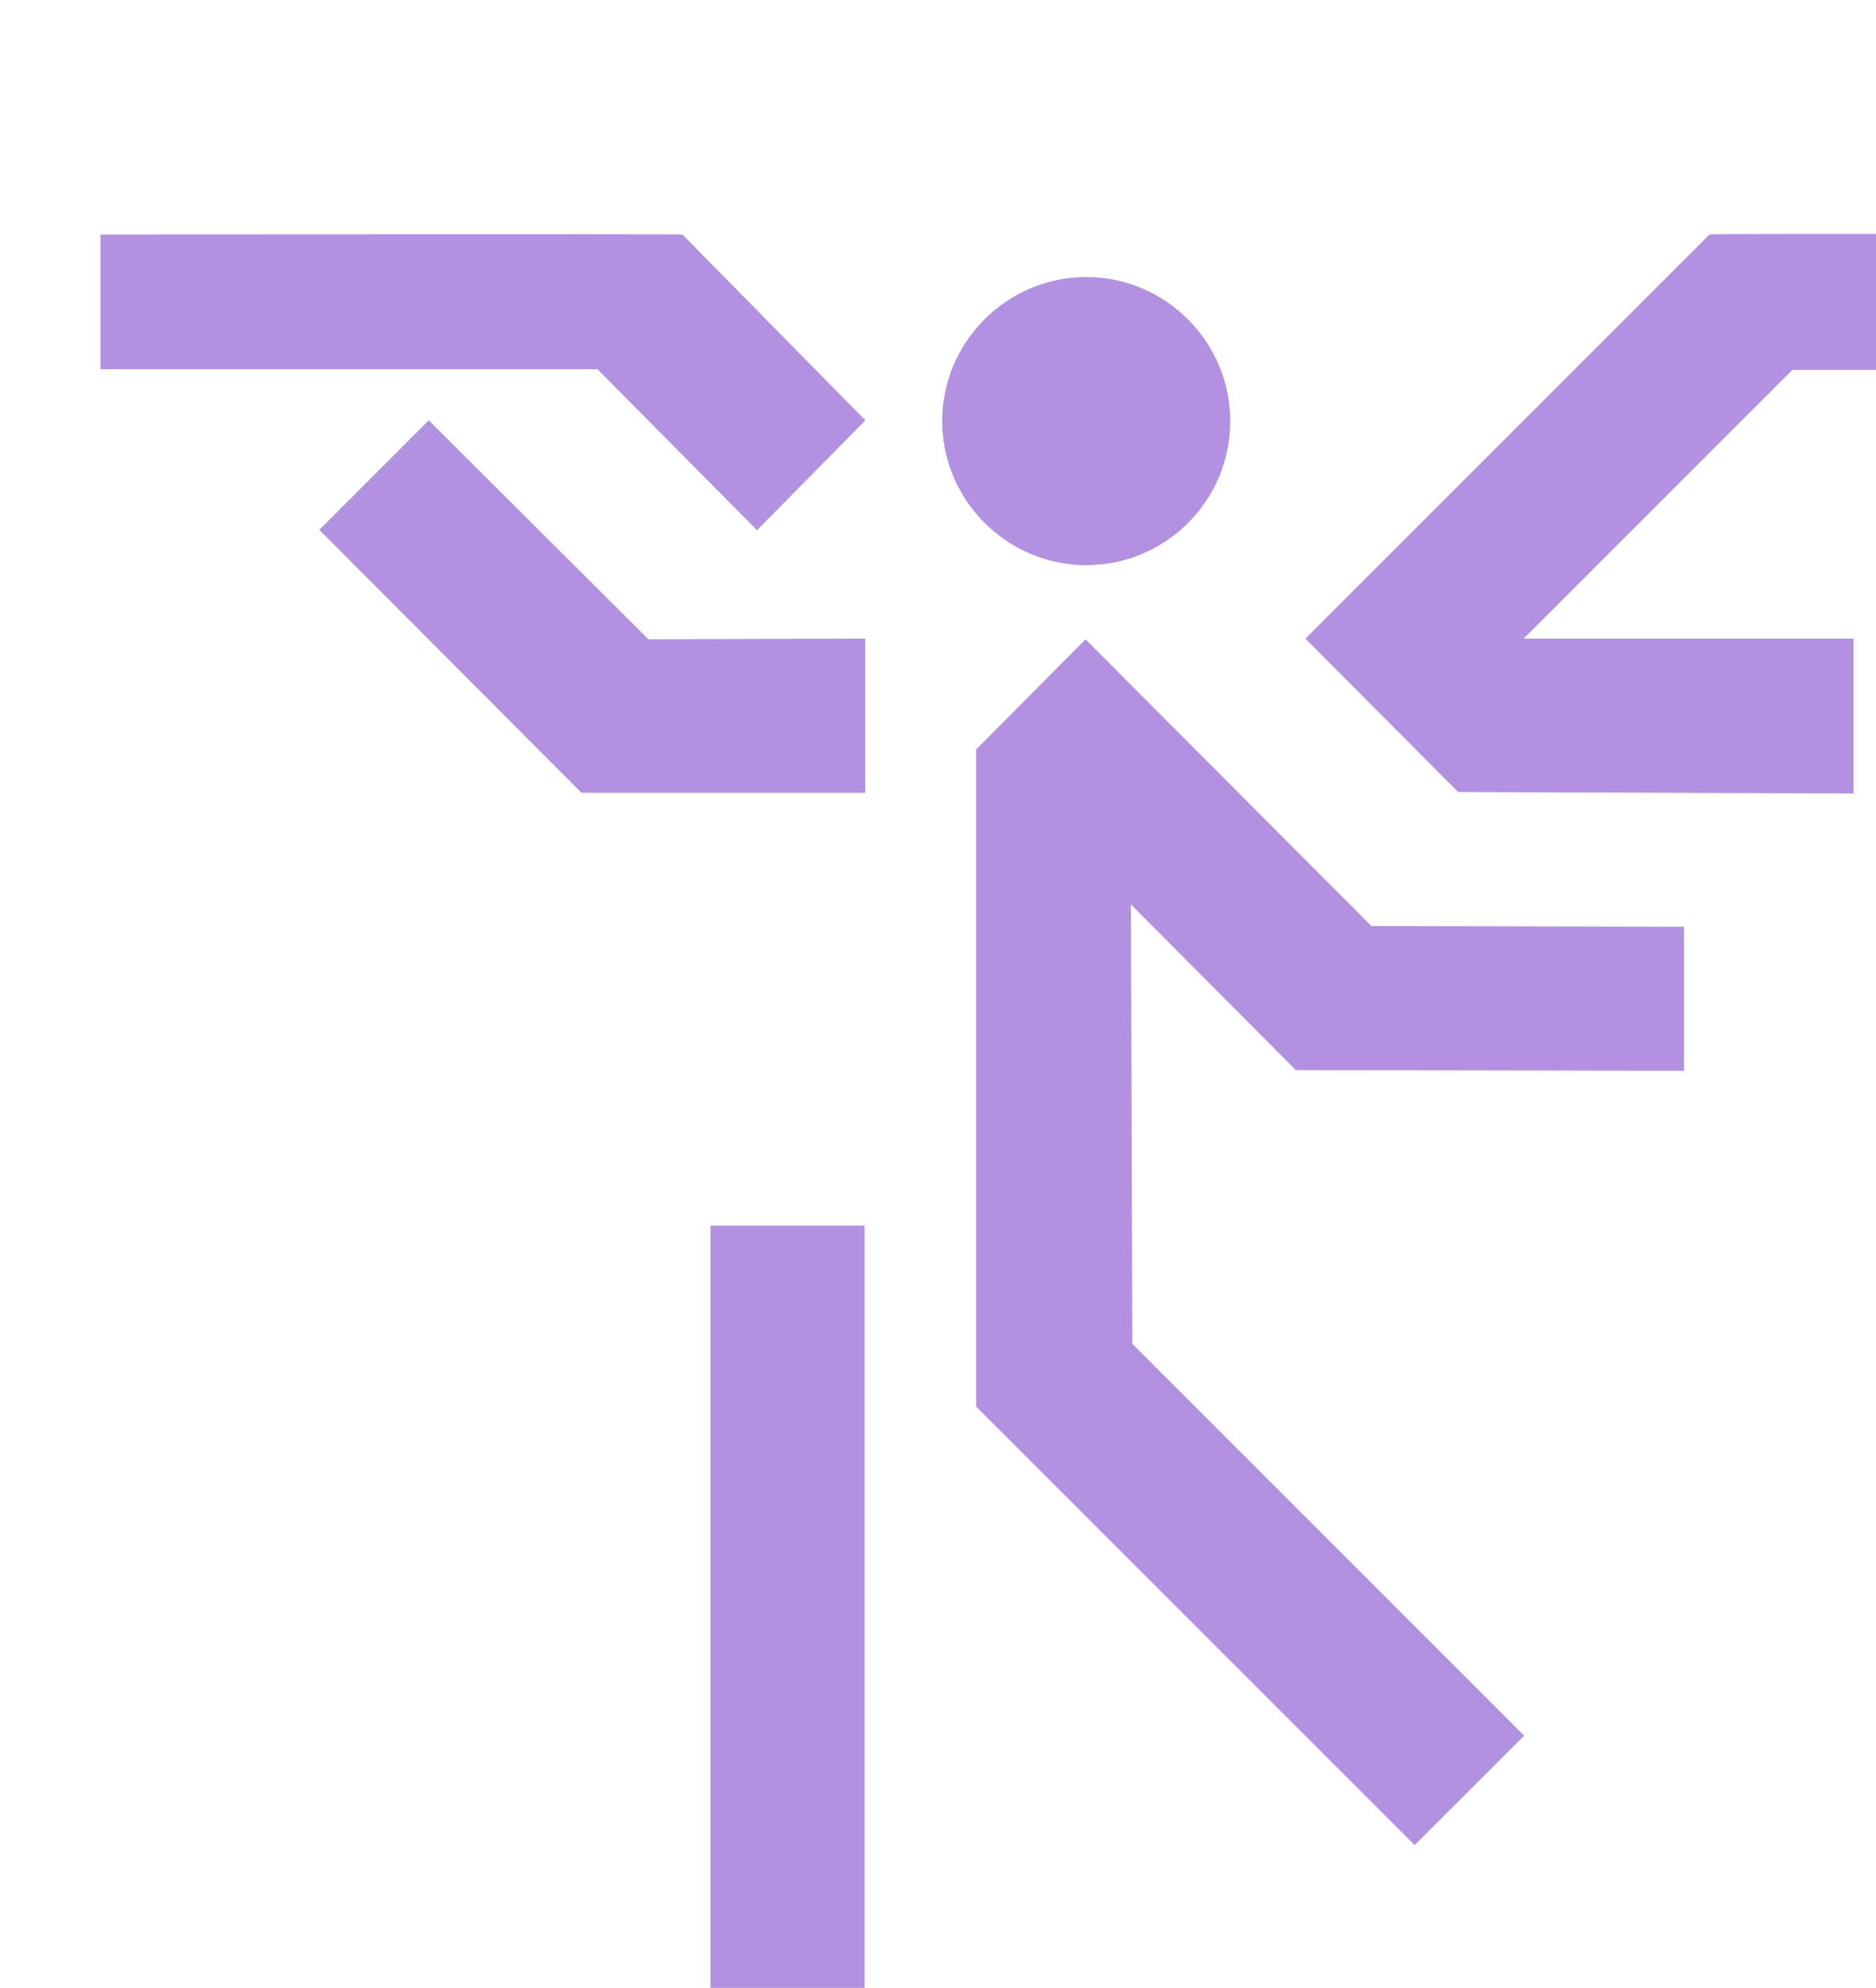 <svg viewBox="0 0 84 89" xmlns="http://www.w3.org/2000/svg">
    <path d="M48.638 25.303C52.217 25.303 55.087 22.4 55.087 18.853C55.087 15.305 52.185 12.403 48.638 12.403C45.09 12.403 42.188 15.305 42.188 18.853C42.188 22.4 45.09 25.303 48.638 25.303Z" fill="#B292E0" />
    <path d="M38.714 54.876H31.812V91.254H38.714V54.876Z" fill="#B292E0" />
    <path d="M80.286 16.563H97.572V10.5C97.572 10.5 76.61 10.435 76.545 10.5L58.453 28.592L65.29 35.461L82.995 35.526V28.592H68.225L80.286 16.531V16.563Z" fill="#B292E0" />
    <path d="M33.88 23.755L38.749 18.82L30.558 10.5C30.461 10.468 4.5 10.5 4.5 10.5V16.531H26.753L33.847 23.69L33.88 23.755Z" fill="#B292E0" />
    <path d="M19.199 18.82L14.297 23.722L26.036 35.494H38.742V28.592L29.035 28.624L19.199 18.82Z" fill="#B292E0" />
    <path d="M75.405 47.942V41.492L61.408 41.46L48.605 28.625L43.703 33.559V62.971L63.343 82.611L68.245 77.709L50.701 60.165L50.637 40.493L58.022 47.91L75.405 47.942Z" fill="#B292E0" />
</svg>